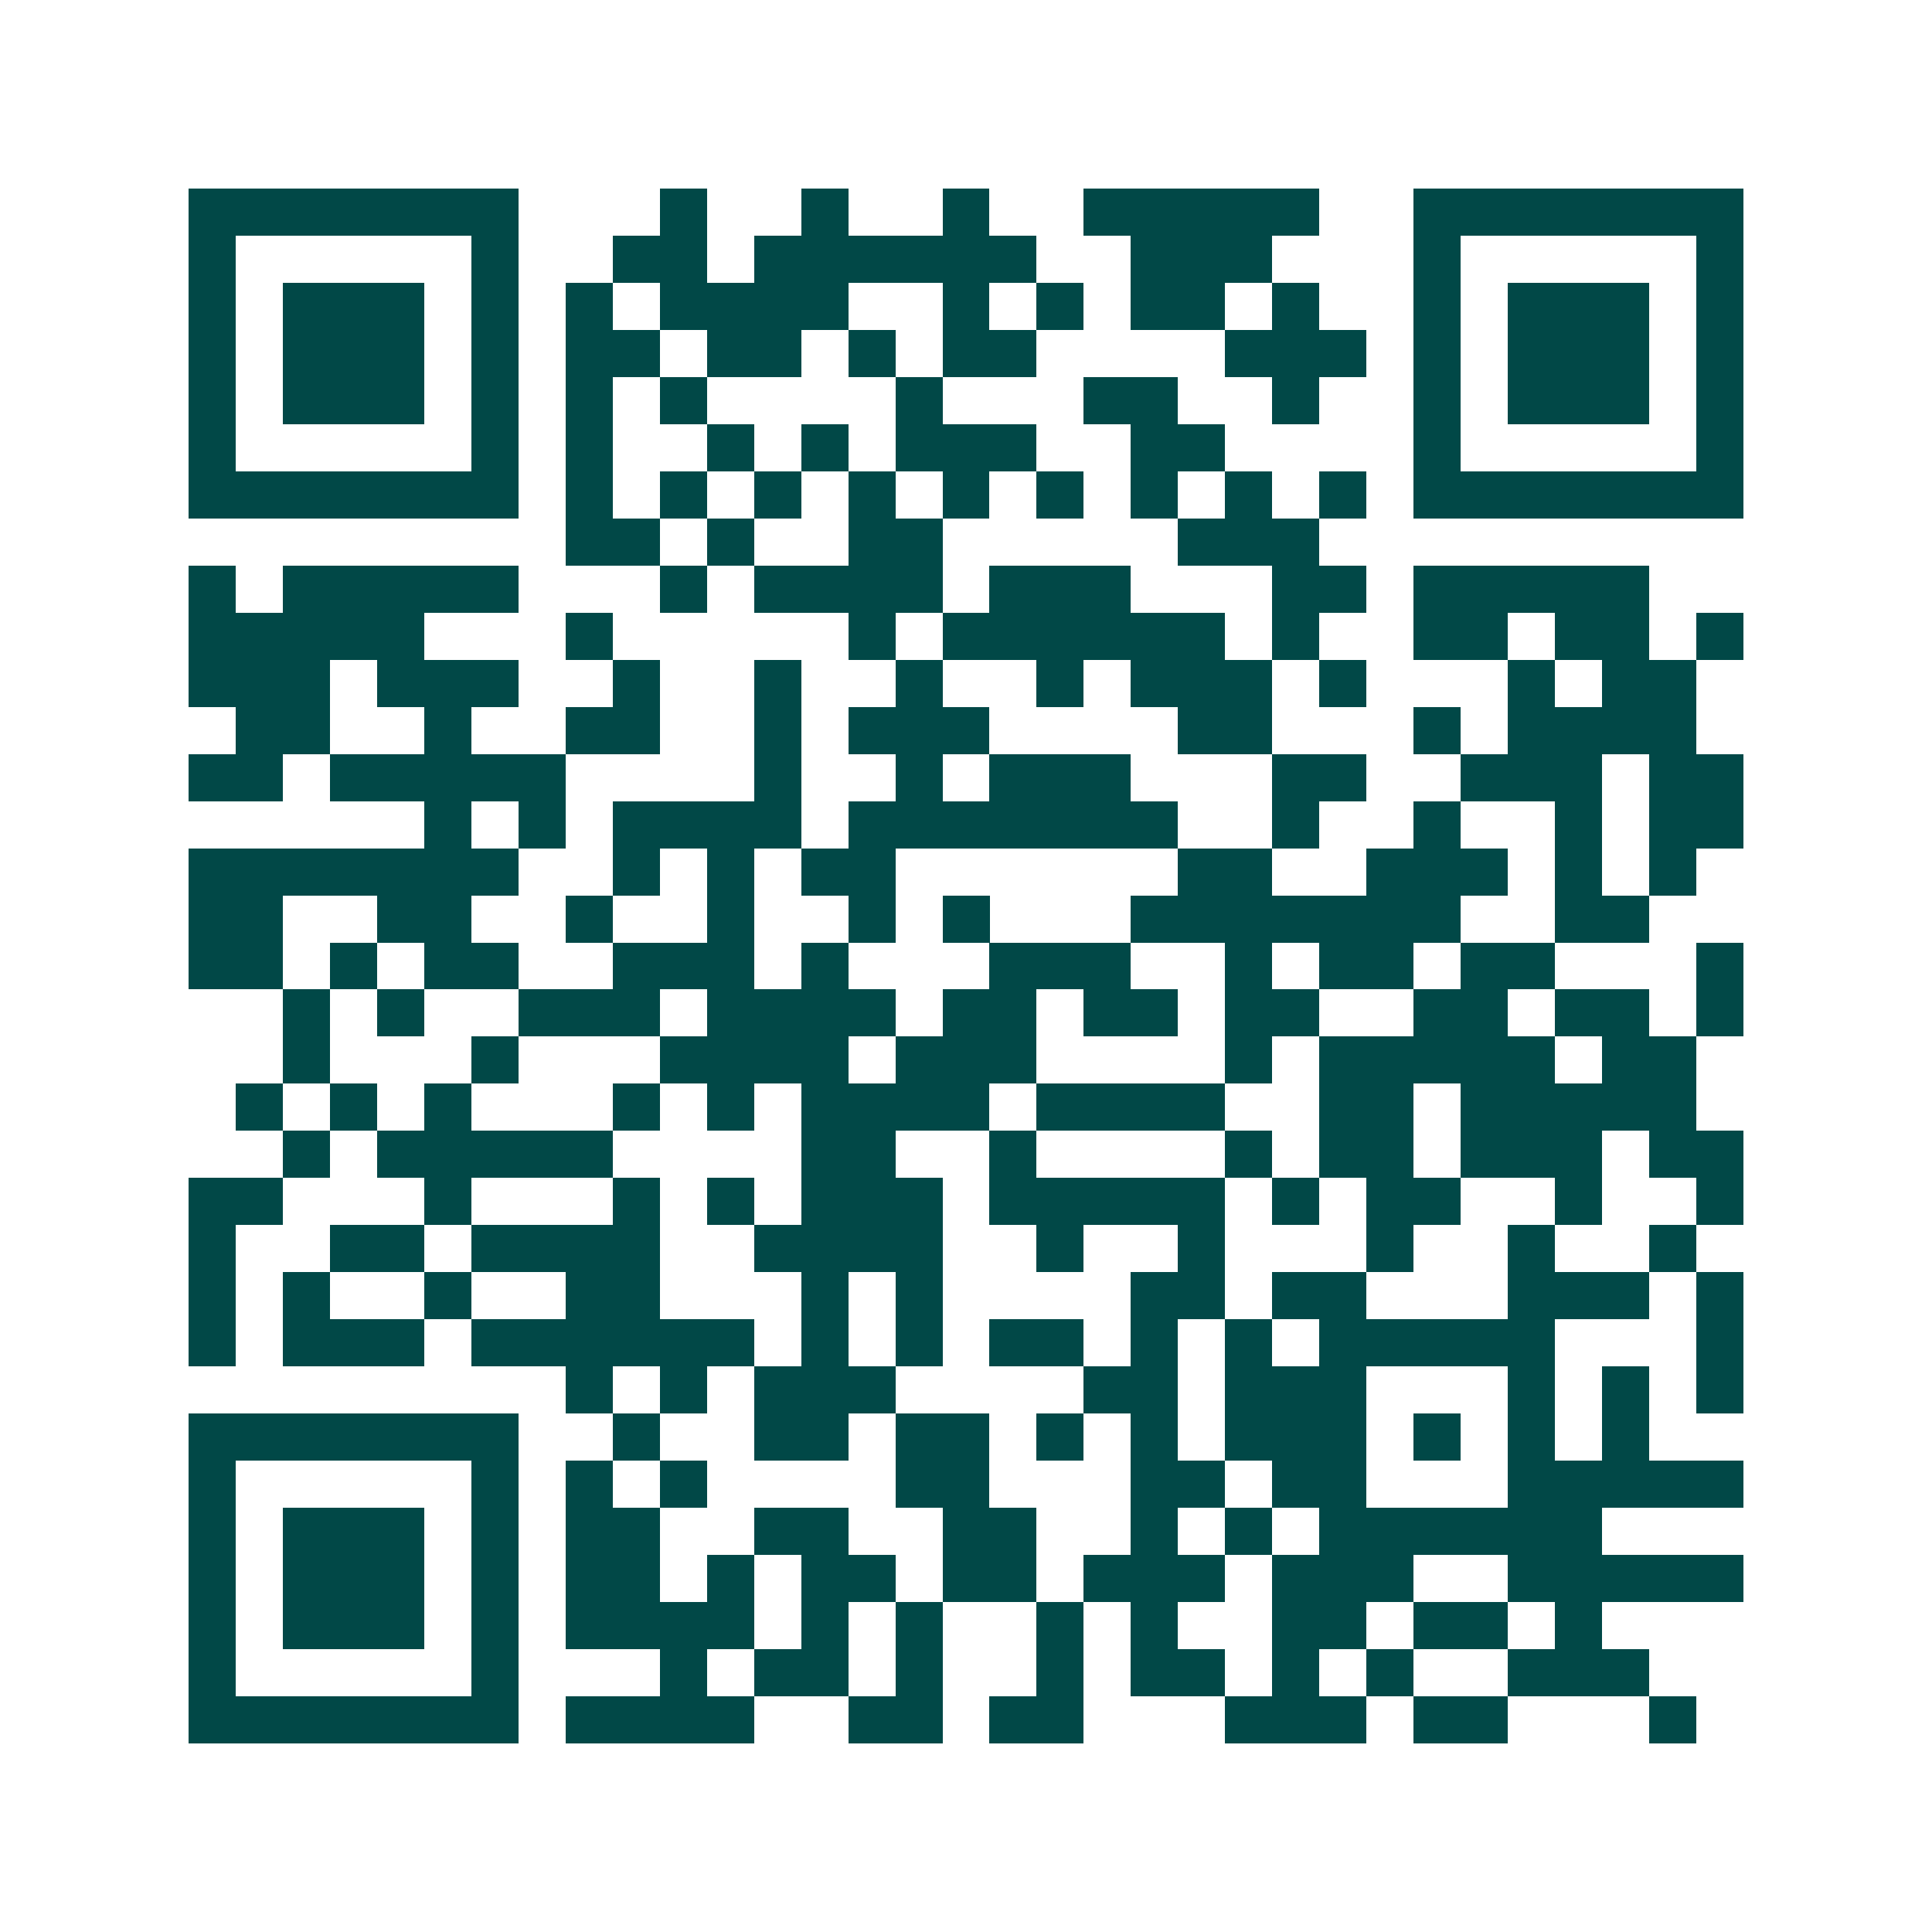 <svg xmlns="http://www.w3.org/2000/svg" width="200" height="200" viewBox="0 0 41 41" shape-rendering="crispEdges"><path fill="#ffffff" d="M0 0h41v41H0z"/><path stroke="#014847" d="M4 4.5h7m3 0h1m2 0h1m2 0h1m2 0h5m2 0h7M4 5.5h1m5 0h1m2 0h2m1 0h6m2 0h3m3 0h1m5 0h1M4 6.5h1m1 0h3m1 0h1m1 0h1m1 0h4m2 0h1m1 0h1m1 0h2m1 0h1m2 0h1m1 0h3m1 0h1M4 7.5h1m1 0h3m1 0h1m1 0h2m1 0h2m1 0h1m1 0h2m4 0h3m1 0h1m1 0h3m1 0h1M4 8.5h1m1 0h3m1 0h1m1 0h1m1 0h1m4 0h1m3 0h2m2 0h1m2 0h1m1 0h3m1 0h1M4 9.5h1m5 0h1m1 0h1m2 0h1m1 0h1m1 0h3m2 0h2m4 0h1m5 0h1M4 10.5h7m1 0h1m1 0h1m1 0h1m1 0h1m1 0h1m1 0h1m1 0h1m1 0h1m1 0h1m1 0h7M12 11.5h2m1 0h1m2 0h2m5 0h3M4 12.5h1m1 0h5m3 0h1m1 0h4m1 0h3m3 0h2m1 0h5M4 13.5h5m3 0h1m5 0h1m1 0h6m1 0h1m2 0h2m1 0h2m1 0h1M4 14.5h3m1 0h3m2 0h1m2 0h1m2 0h1m2 0h1m1 0h3m1 0h1m3 0h1m1 0h2M5 15.5h2m2 0h1m2 0h2m2 0h1m1 0h3m4 0h2m3 0h1m1 0h4M4 16.5h2m1 0h5m4 0h1m2 0h1m1 0h3m3 0h2m2 0h3m1 0h2M9 17.5h1m1 0h1m1 0h4m1 0h7m2 0h1m2 0h1m2 0h1m1 0h2M4 18.5h7m2 0h1m1 0h1m1 0h2m6 0h2m2 0h3m1 0h1m1 0h1M4 19.5h2m2 0h2m2 0h1m2 0h1m2 0h1m1 0h1m3 0h7m2 0h2M4 20.5h2m1 0h1m1 0h2m2 0h3m1 0h1m3 0h3m2 0h1m1 0h2m1 0h2m3 0h1M6 21.5h1m1 0h1m2 0h3m1 0h4m1 0h2m1 0h2m1 0h2m2 0h2m1 0h2m1 0h1M6 22.5h1m3 0h1m3 0h4m1 0h3m4 0h1m1 0h5m1 0h2M5 23.5h1m1 0h1m1 0h1m3 0h1m1 0h1m1 0h4m1 0h4m2 0h2m1 0h5M6 24.5h1m1 0h5m4 0h2m2 0h1m4 0h1m1 0h2m1 0h3m1 0h2M4 25.5h2m3 0h1m3 0h1m1 0h1m1 0h3m1 0h5m1 0h1m1 0h2m2 0h1m2 0h1M4 26.5h1m2 0h2m1 0h4m2 0h4m2 0h1m2 0h1m3 0h1m2 0h1m2 0h1M4 27.5h1m1 0h1m2 0h1m2 0h2m3 0h1m1 0h1m4 0h2m1 0h2m3 0h3m1 0h1M4 28.5h1m1 0h3m1 0h6m1 0h1m1 0h1m1 0h2m1 0h1m1 0h1m1 0h5m3 0h1M12 29.5h1m1 0h1m1 0h3m4 0h2m1 0h3m3 0h1m1 0h1m1 0h1M4 30.5h7m2 0h1m2 0h2m1 0h2m1 0h1m1 0h1m1 0h3m1 0h1m1 0h1m1 0h1M4 31.5h1m5 0h1m1 0h1m1 0h1m4 0h2m3 0h2m1 0h2m3 0h5M4 32.5h1m1 0h3m1 0h1m1 0h2m2 0h2m2 0h2m2 0h1m1 0h1m1 0h6M4 33.5h1m1 0h3m1 0h1m1 0h2m1 0h1m1 0h2m1 0h2m1 0h3m1 0h3m2 0h5M4 34.5h1m1 0h3m1 0h1m1 0h4m1 0h1m1 0h1m2 0h1m1 0h1m2 0h2m1 0h2m1 0h1M4 35.5h1m5 0h1m3 0h1m1 0h2m1 0h1m2 0h1m1 0h2m1 0h1m1 0h1m2 0h3M4 36.5h7m1 0h4m2 0h2m1 0h2m3 0h3m1 0h2m3 0h1"/></svg>
